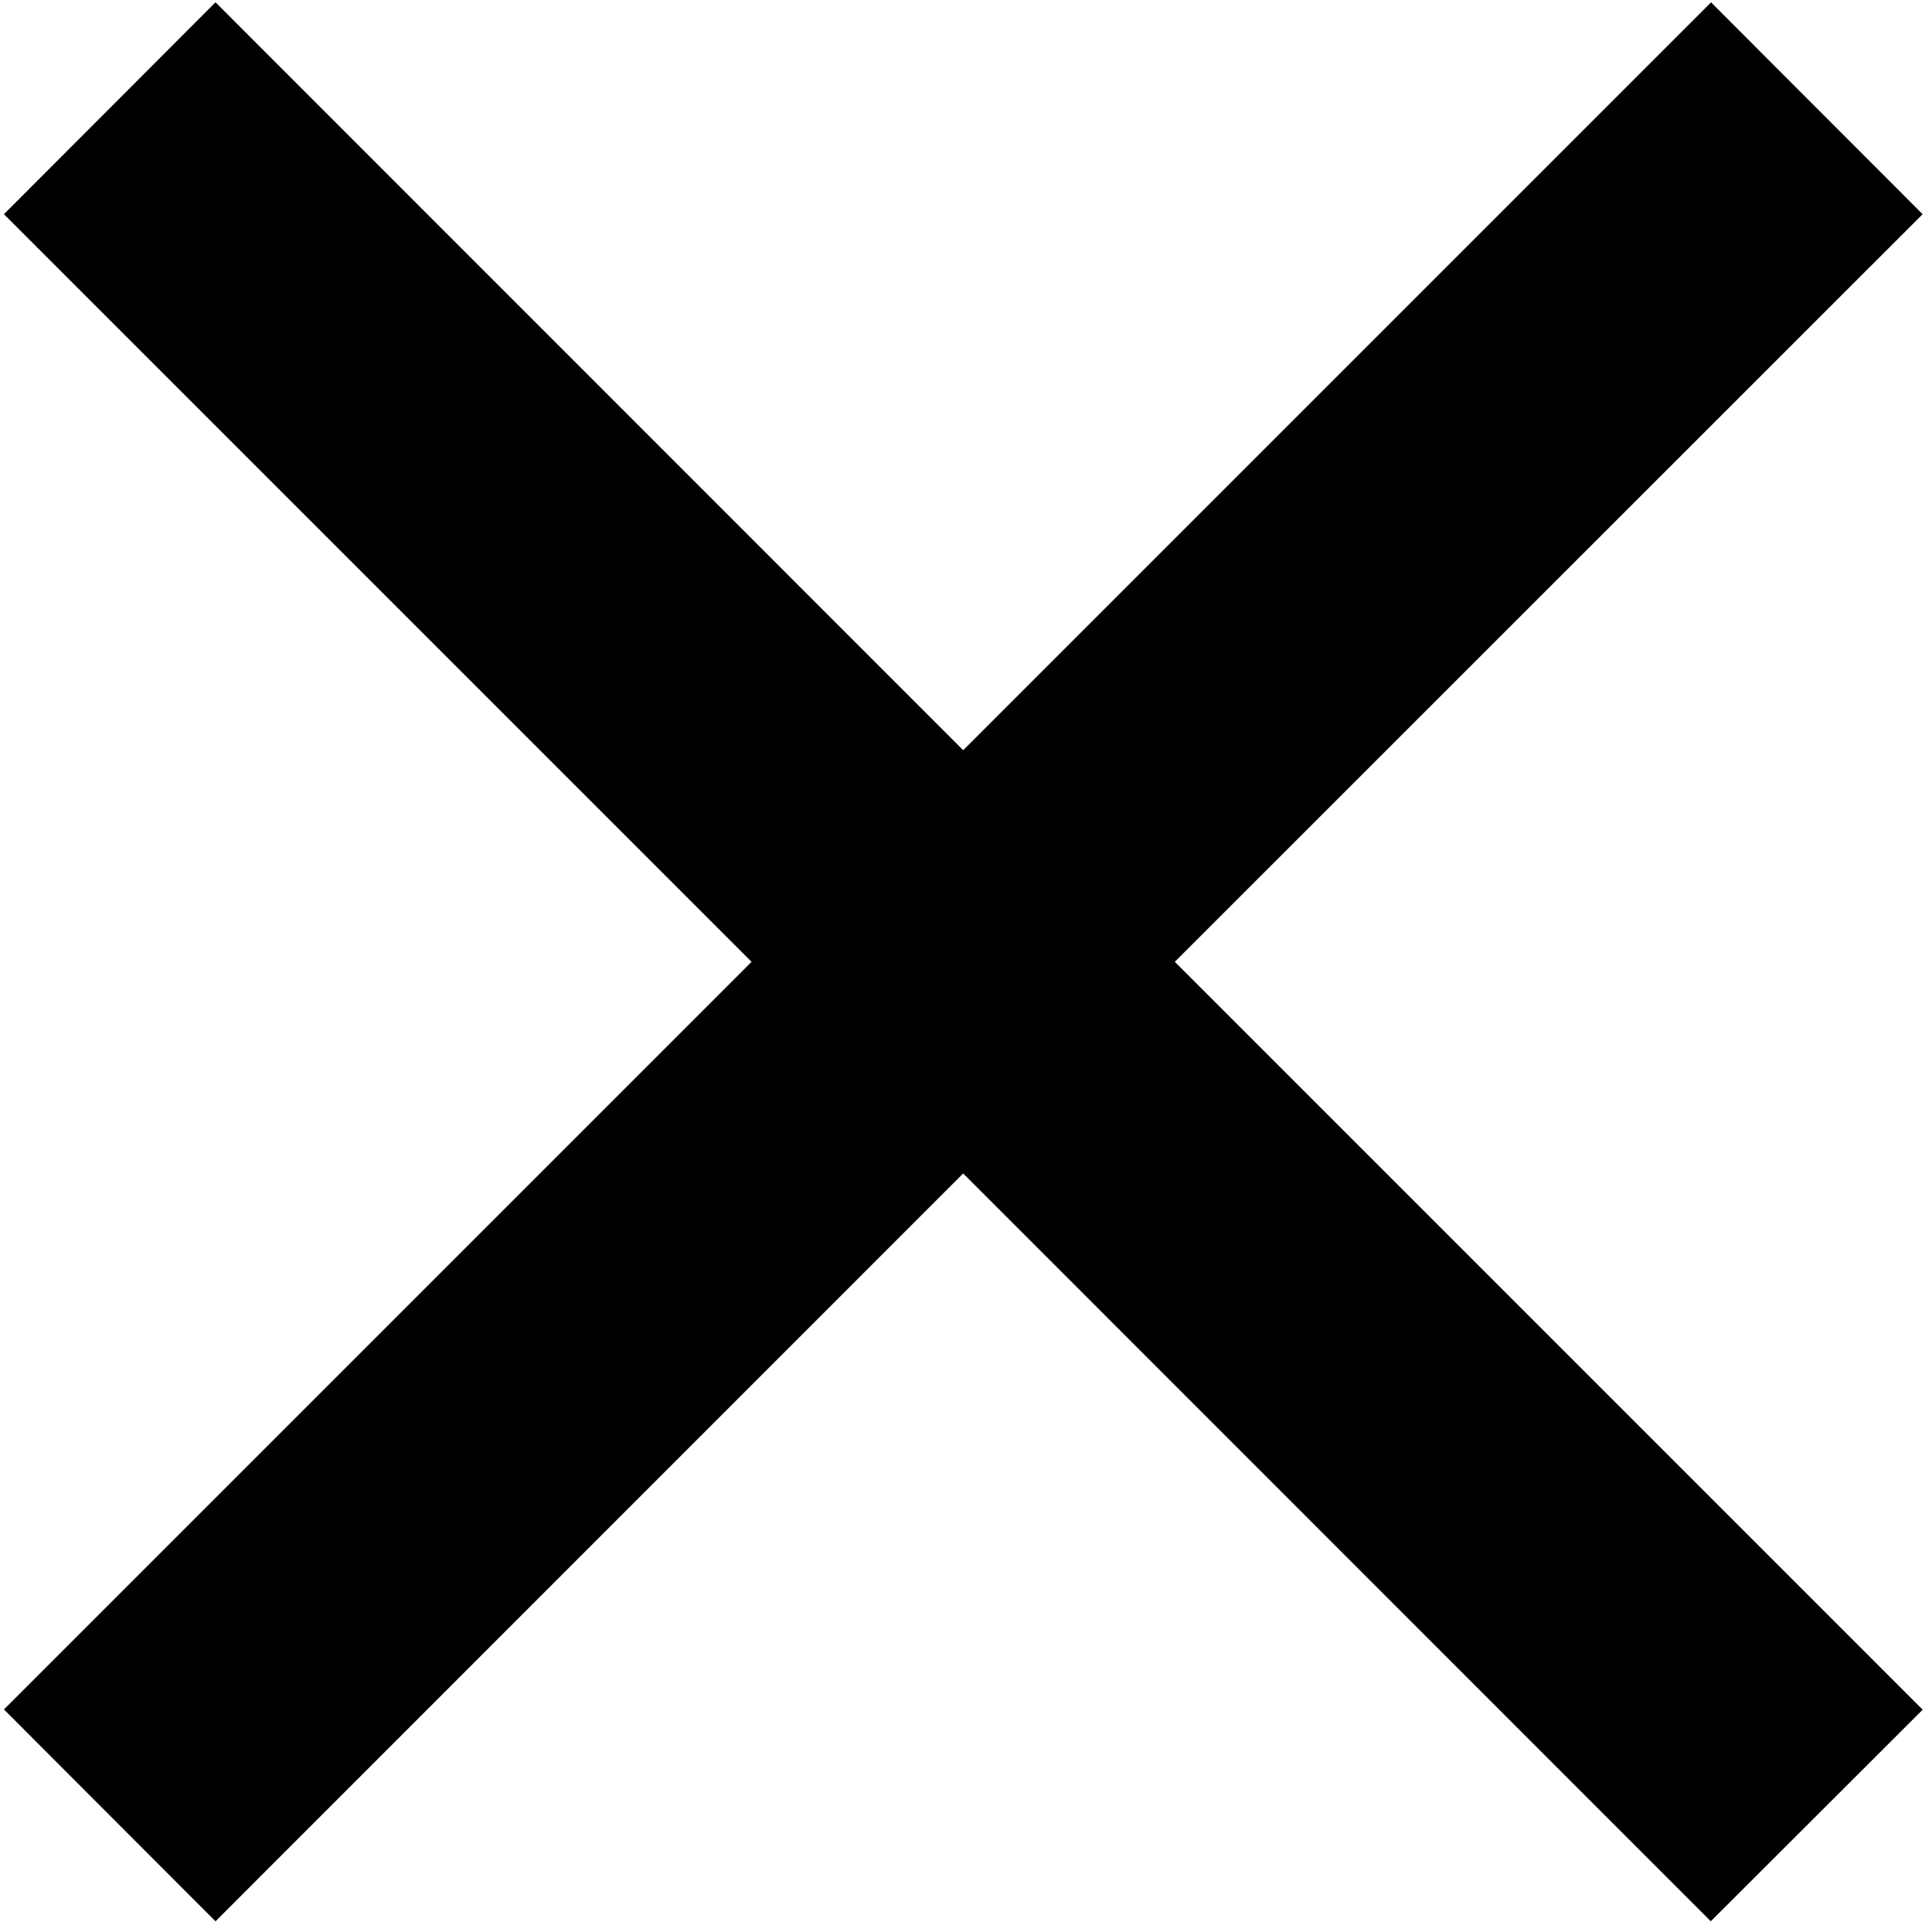 <?xml version="1.0" encoding="UTF-8"?> <svg xmlns="http://www.w3.org/2000/svg" width="123" height="123" viewBox="0 0 123 123" fill="none"> <path d="M14.782 119.135L61.32 72.585L107.858 119.135L108.918 120.195L109.979 119.136L119.222 109.906L120.284 108.846L119.222 107.784L72.672 61.233L119.222 14.695L120.282 13.636L119.223 12.575L109.993 3.332L108.933 2.27L107.871 3.331L61.32 49.882L14.782 3.331L13.721 2.269L12.66 3.332L3.43 12.575L2.371 13.635L3.431 14.695L49.969 61.233L3.431 107.771L2.371 108.831L3.43 109.892L12.66 119.135L13.721 120.197L14.782 119.135Z" fill="black" stroke="black" stroke-width="3"></path> </svg> 